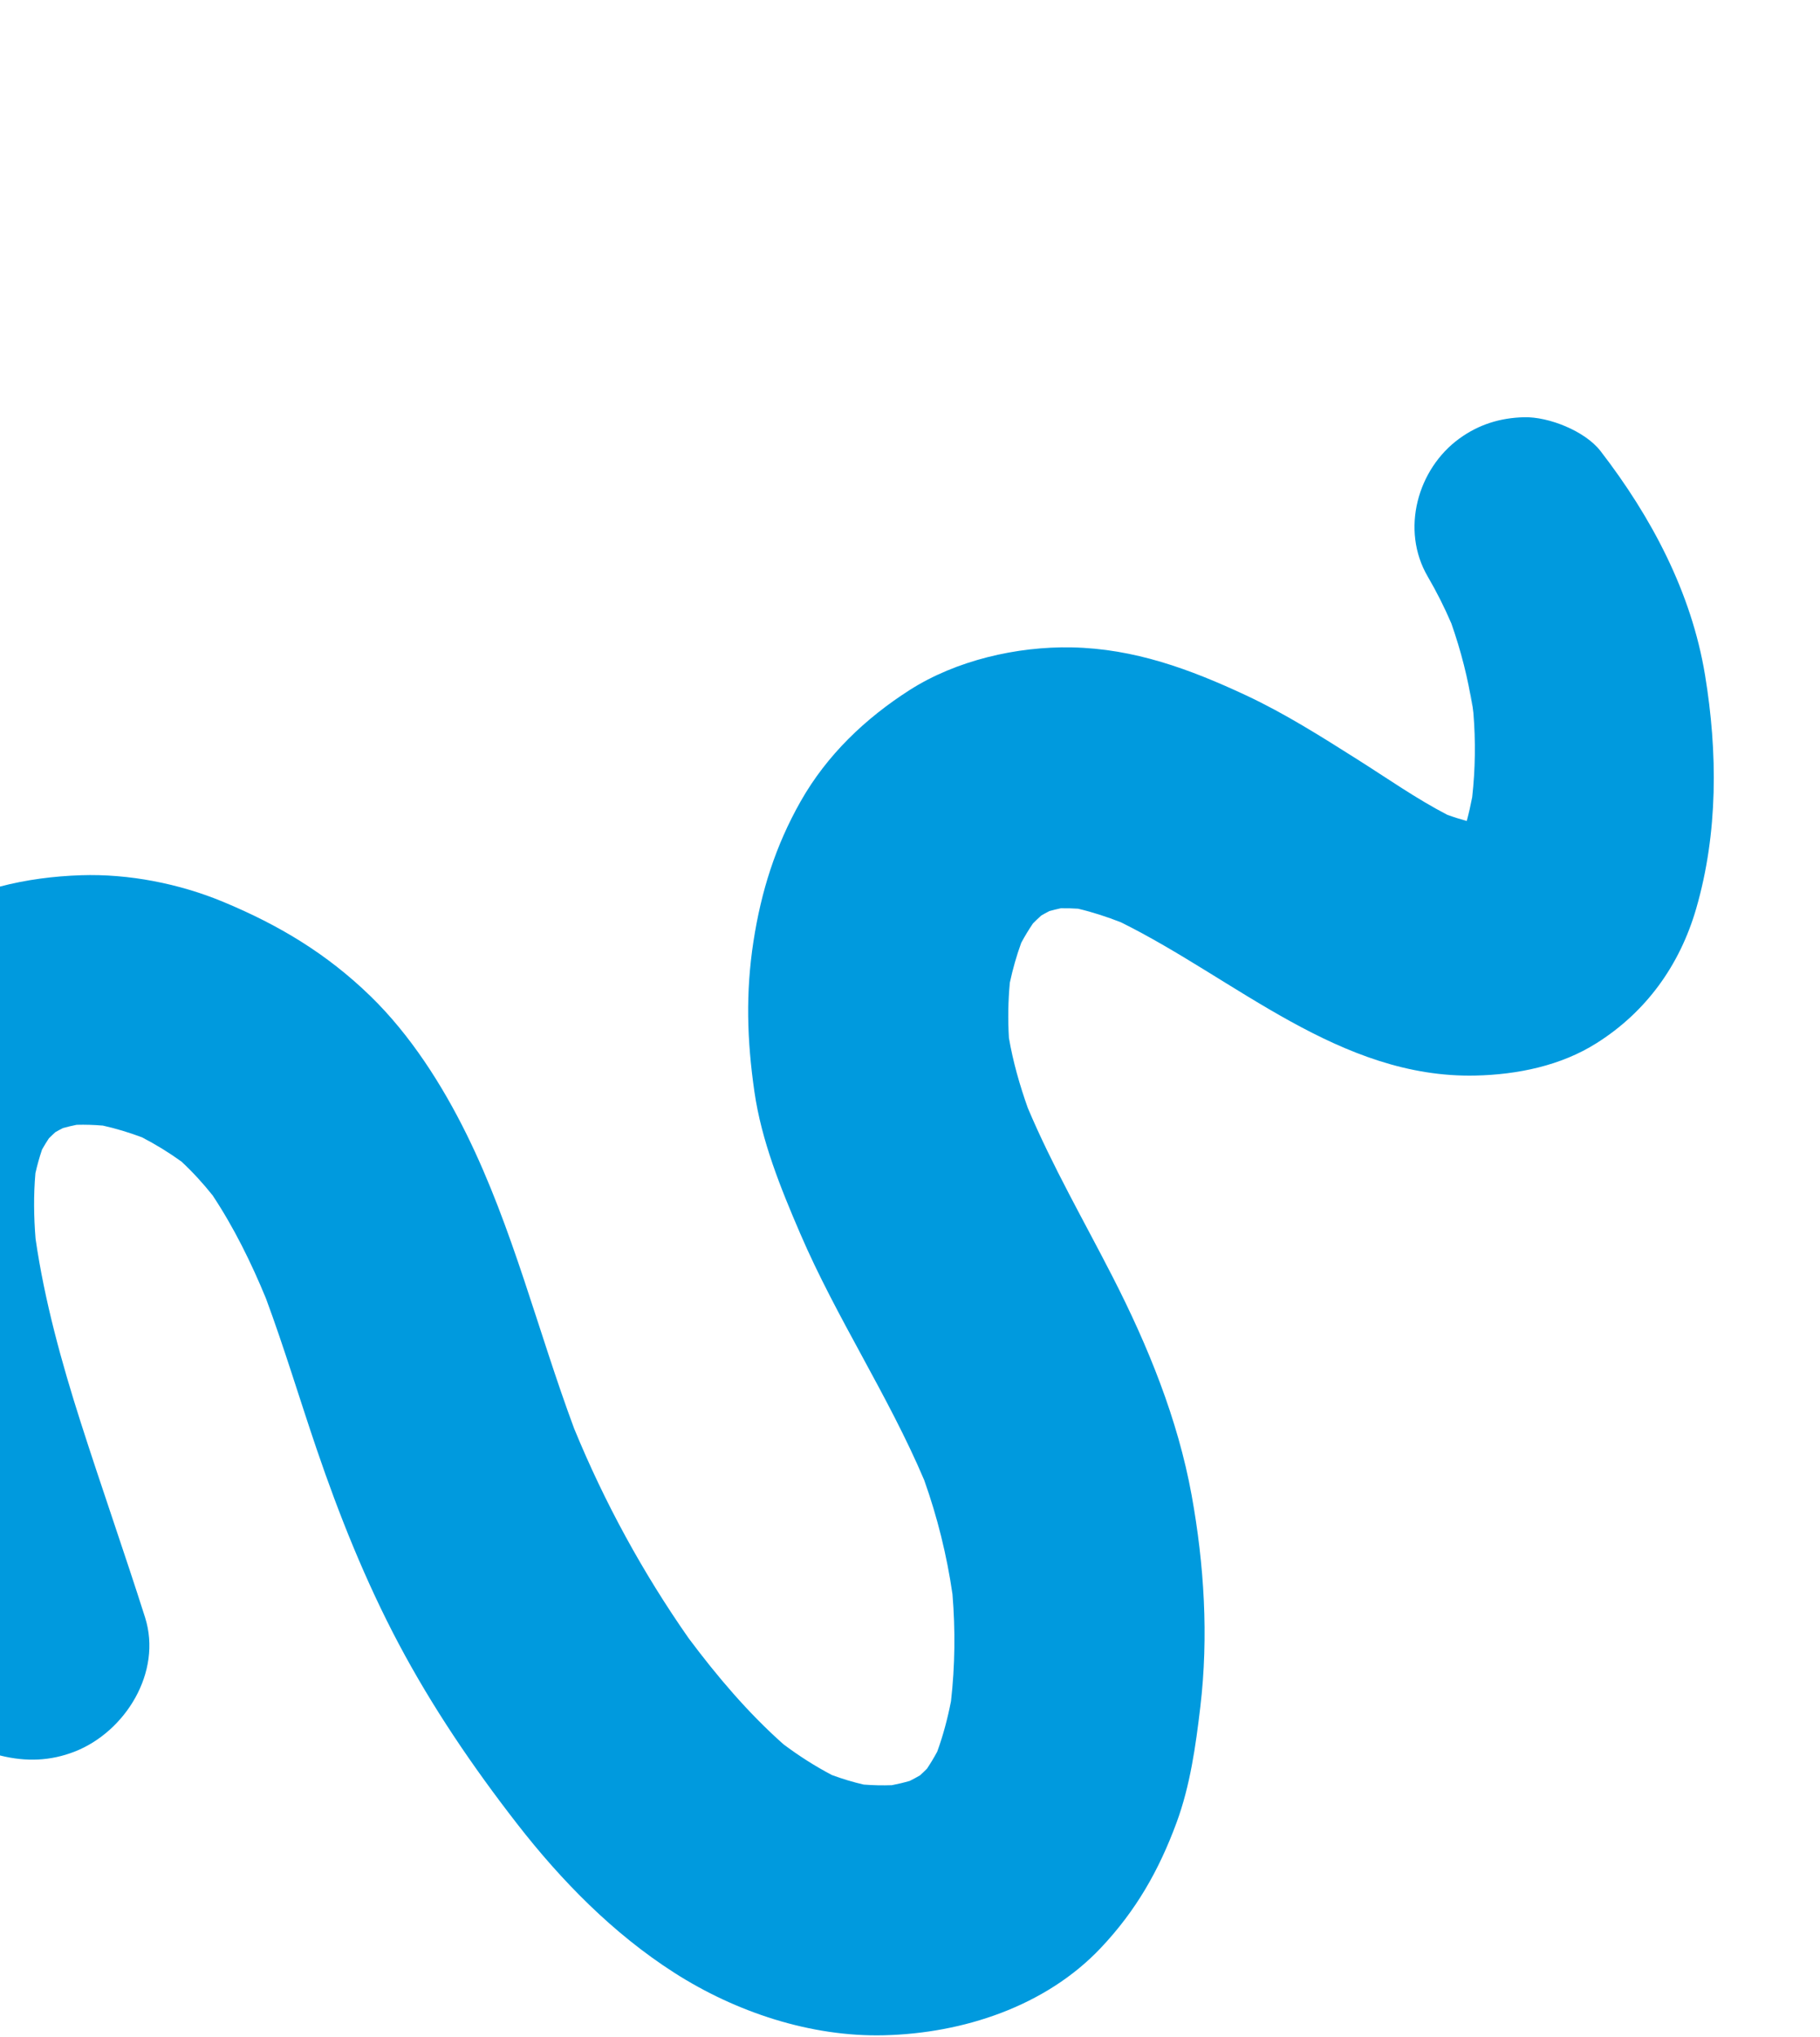 <svg width="160" height="179" viewBox="0 0 160 179" fill="none" xmlns="http://www.w3.org/2000/svg">
<g clip-path="url(#clip0_239_1159)">
<path d="M9.007 98.906C10.191 99.17 11.347 99.519 12.484 99.947C13.692 100.572 14.85 101.282 15.955 102.08C16.946 103.001 17.852 103.994 18.696 105.053C20.577 107.894 22.079 110.95 23.379 114.1C24.998 118.463 26.331 122.924 27.831 127.326C29.828 133.186 32.14 138.963 35.042 144.436C38.005 150.028 41.574 155.275 45.454 160.267C49.35 165.28 53.904 169.924 59.282 173.364C64.672 176.814 71.268 179.015 77.716 178.856C84.654 178.689 91.926 176.323 96.791 171.162C99.869 167.898 101.875 164.386 103.428 160.183C104.629 156.935 105.119 153.415 105.523 149.997C106.256 143.814 105.867 137.509 104.758 131.392C103.544 124.704 100.915 118.27 97.83 112.24C95.301 107.298 92.513 102.478 90.354 97.359C89.64 95.349 89.056 93.308 88.696 91.207C88.599 89.585 88.624 87.964 88.779 86.345C89.034 85.157 89.363 83.992 89.78 82.849C90.094 82.267 90.435 81.702 90.808 81.153C91.043 80.914 91.287 80.68 91.538 80.456C91.774 80.317 92.012 80.189 92.257 80.063C92.589 79.973 92.922 79.889 93.254 79.818C93.763 79.808 94.269 79.821 94.777 79.856C96.064 80.16 97.319 80.571 98.55 81.053C108.654 86.053 117.807 94.785 129.716 94.518C133.39 94.436 137.217 93.66 140.362 91.667C144.724 88.916 147.67 84.82 149.11 79.864C151.045 73.204 151.01 66.101 149.892 59.319C148.695 52.043 145.161 45.41 140.703 39.635C139.344 37.877 136.139 36.607 133.976 36.666C131.88 36.721 130.011 37.298 128.305 38.532C124.611 41.207 123.12 46.567 125.512 50.661C126.291 51.996 126.984 53.371 127.592 54.789C128.431 57.181 129.061 59.627 129.446 62.138L129.28 60.681C129.359 61.34 129.446 61.995 129.529 62.652C129.731 65.123 129.698 67.595 129.423 70.055C129.288 70.758 129.132 71.455 128.945 72.147C128.366 71.986 127.792 71.808 127.224 71.599C124.487 70.178 121.95 68.391 119.347 66.747C116.156 64.731 112.957 62.701 109.53 61.1C104.62 58.807 99.727 56.999 94.216 56.892C89.403 56.797 84.061 58.028 79.971 60.638C76.064 63.137 72.701 66.344 70.392 70.412C68.171 74.325 66.913 78.342 66.237 82.737C65.544 87.248 65.669 91.396 66.321 95.932C66.945 100.259 68.63 104.414 70.347 108.4C73.544 115.836 78.084 122.614 81.247 130.066C82.409 133.324 83.237 136.676 83.734 140.096C83.992 143.238 83.959 146.376 83.603 149.506C83.307 151.012 82.918 152.491 82.393 153.933C82.116 154.445 81.817 154.945 81.493 155.43C81.294 155.631 81.091 155.825 80.883 156.013C80.586 156.186 80.284 156.35 79.977 156.503C79.459 156.653 78.939 156.776 78.409 156.879C77.583 156.909 76.755 156.89 75.93 156.826C74.982 156.606 74.052 156.326 73.139 155.989C71.643 155.206 70.229 154.297 68.878 153.287C65.754 150.513 63.041 147.311 60.542 143.968C56.514 138.212 53.139 132.032 50.471 125.531C47.271 116.933 45.096 107.949 41.022 99.688C38.867 95.32 36.069 90.938 32.565 87.536C28.729 83.81 24.53 81.294 19.632 79.258C15.764 77.647 11.306 76.775 7.121 76.914C2.363 77.073 -2.668 78.139 -6.665 80.854C-9.733 82.938 -11.941 85.017 -14.127 88.061C-15.038 89.328 -15.654 90.708 -16.286 92.128C-16.95 93.614 -17.573 95.062 -17.955 96.647C-19.496 103.073 -19.112 109.406 -18.034 115.871C-17.118 121.358 -15.677 126.788 -13.977 132.077C-12.01 138.19 -9.48 144.044 -5.968 149.417C-4.543 151.601 -2.586 153.63 0.064 154.283C2.289 154.829 4.421 154.762 6.564 153.928C10.991 152.202 14.285 146.966 12.751 142.128C10.926 136.391 8.927 130.719 7.092 124.982C5.415 119.739 3.917 114.325 3.126 108.858C2.97 106.937 2.945 105.012 3.114 103.092C3.275 102.39 3.465 101.697 3.699 101.013C3.888 100.679 4.087 100.354 4.298 100.034C4.482 99.848 4.675 99.667 4.87 99.491C5.088 99.367 5.308 99.247 5.533 99.134C5.929 99.023 6.33 98.927 6.737 98.846C7.495 98.825 8.254 98.85 9.008 98.913" fill="#009ADE"/>
</g>
<defs>
<clipPath id="clip0_239_1159">
<rect width="154" height="155.578" fill="white" transform="translate(159.689 43.868) rotate(106.378)"/>
</clipPath>
</defs>
</svg>
